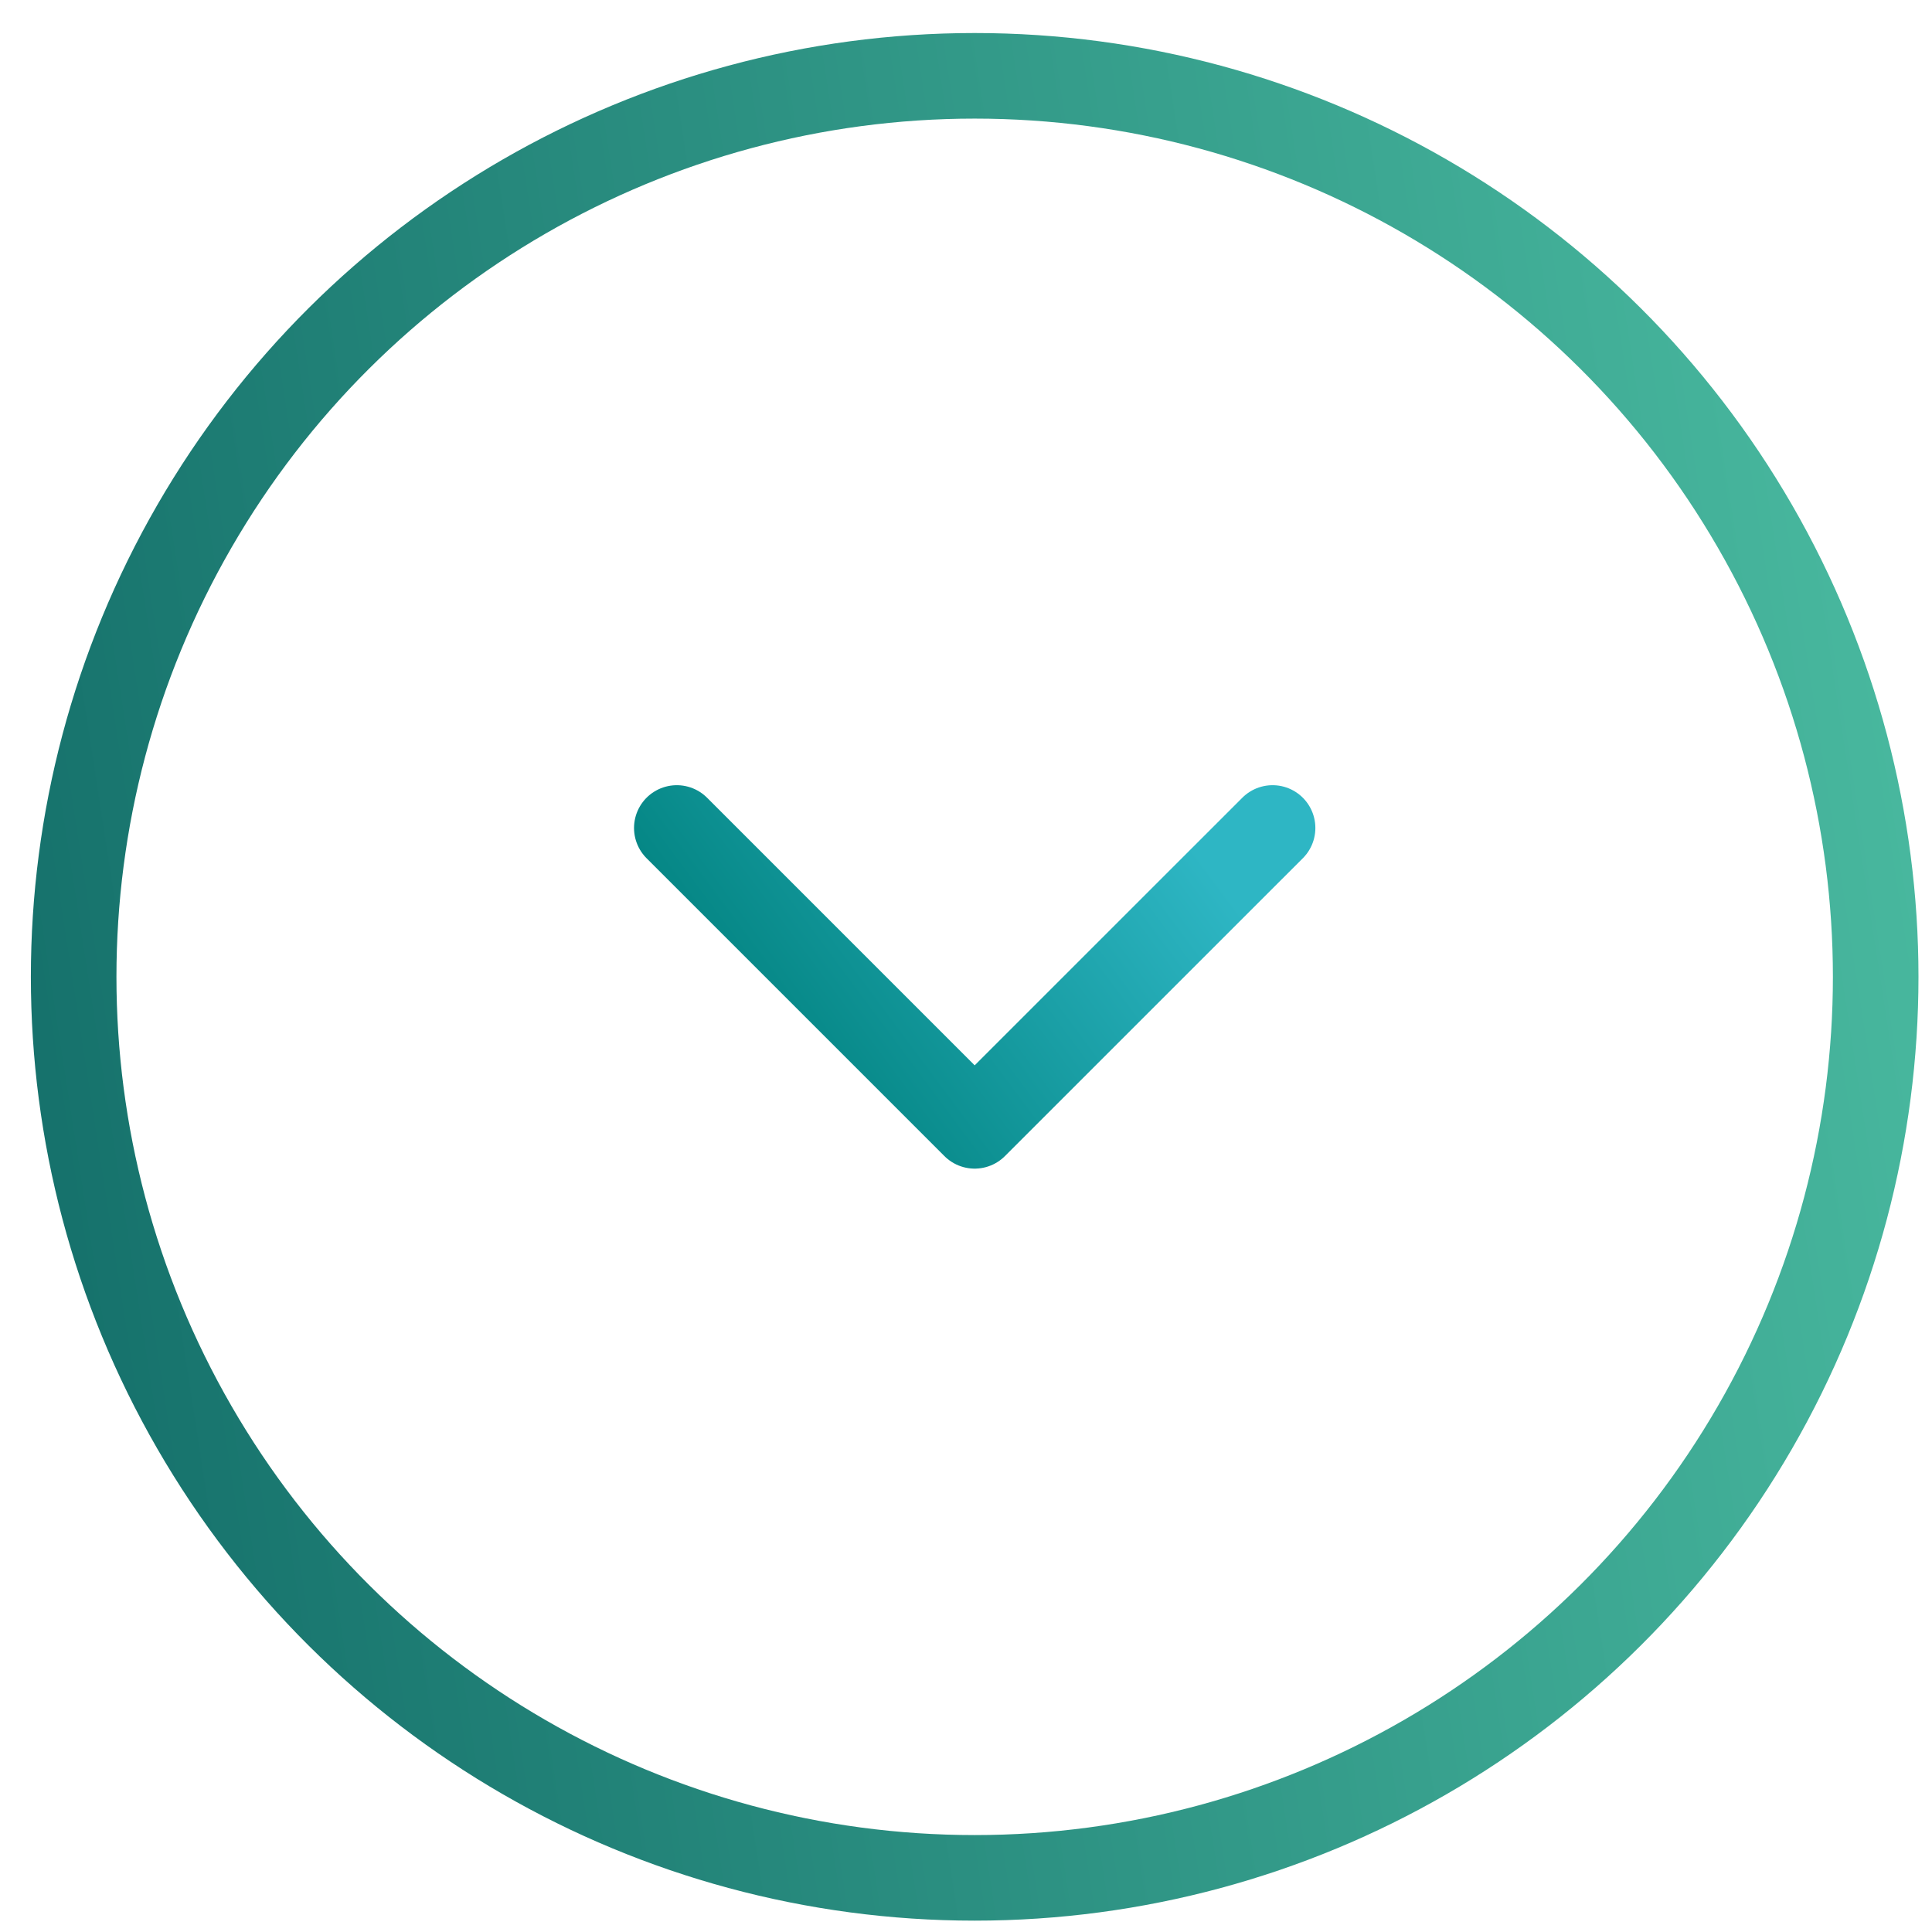 <svg width="41" height="41" viewBox="0 0 41 41" fill="none" xmlns="http://www.w3.org/2000/svg">
<circle cx="20.684" cy="20.73" r="19.121" transform="rotate(90 20.684 20.73)" stroke="url(#paint0_linear_557_6751)" stroke-width="1.816"/>
<path d="M27.006 17.571L20.684 23.892L14.363 17.571" stroke="url(#paint1_linear_557_6751)" stroke-width="1.816" stroke-linecap="round" stroke-linejoin="round"/>
<defs>
<linearGradient id="paint0_linear_557_6751" x1="18.016" y1="-2.528" x2="24.604" y2="40.154" gradientUnits="userSpaceOnUse">
<stop stop-color="#4CBDA2"/>
<stop offset="1" stop-color="#16726C"/>
</linearGradient>
<linearGradient id="paint1_linear_557_6751" x1="27.006" y1="20.23" x2="18.631" y2="26.465" gradientUnits="userSpaceOnUse">
<stop stop-color="#2EB6C4"/>
<stop offset="1" stop-color="#01827F"/>
</linearGradient>
</defs>
</svg>

